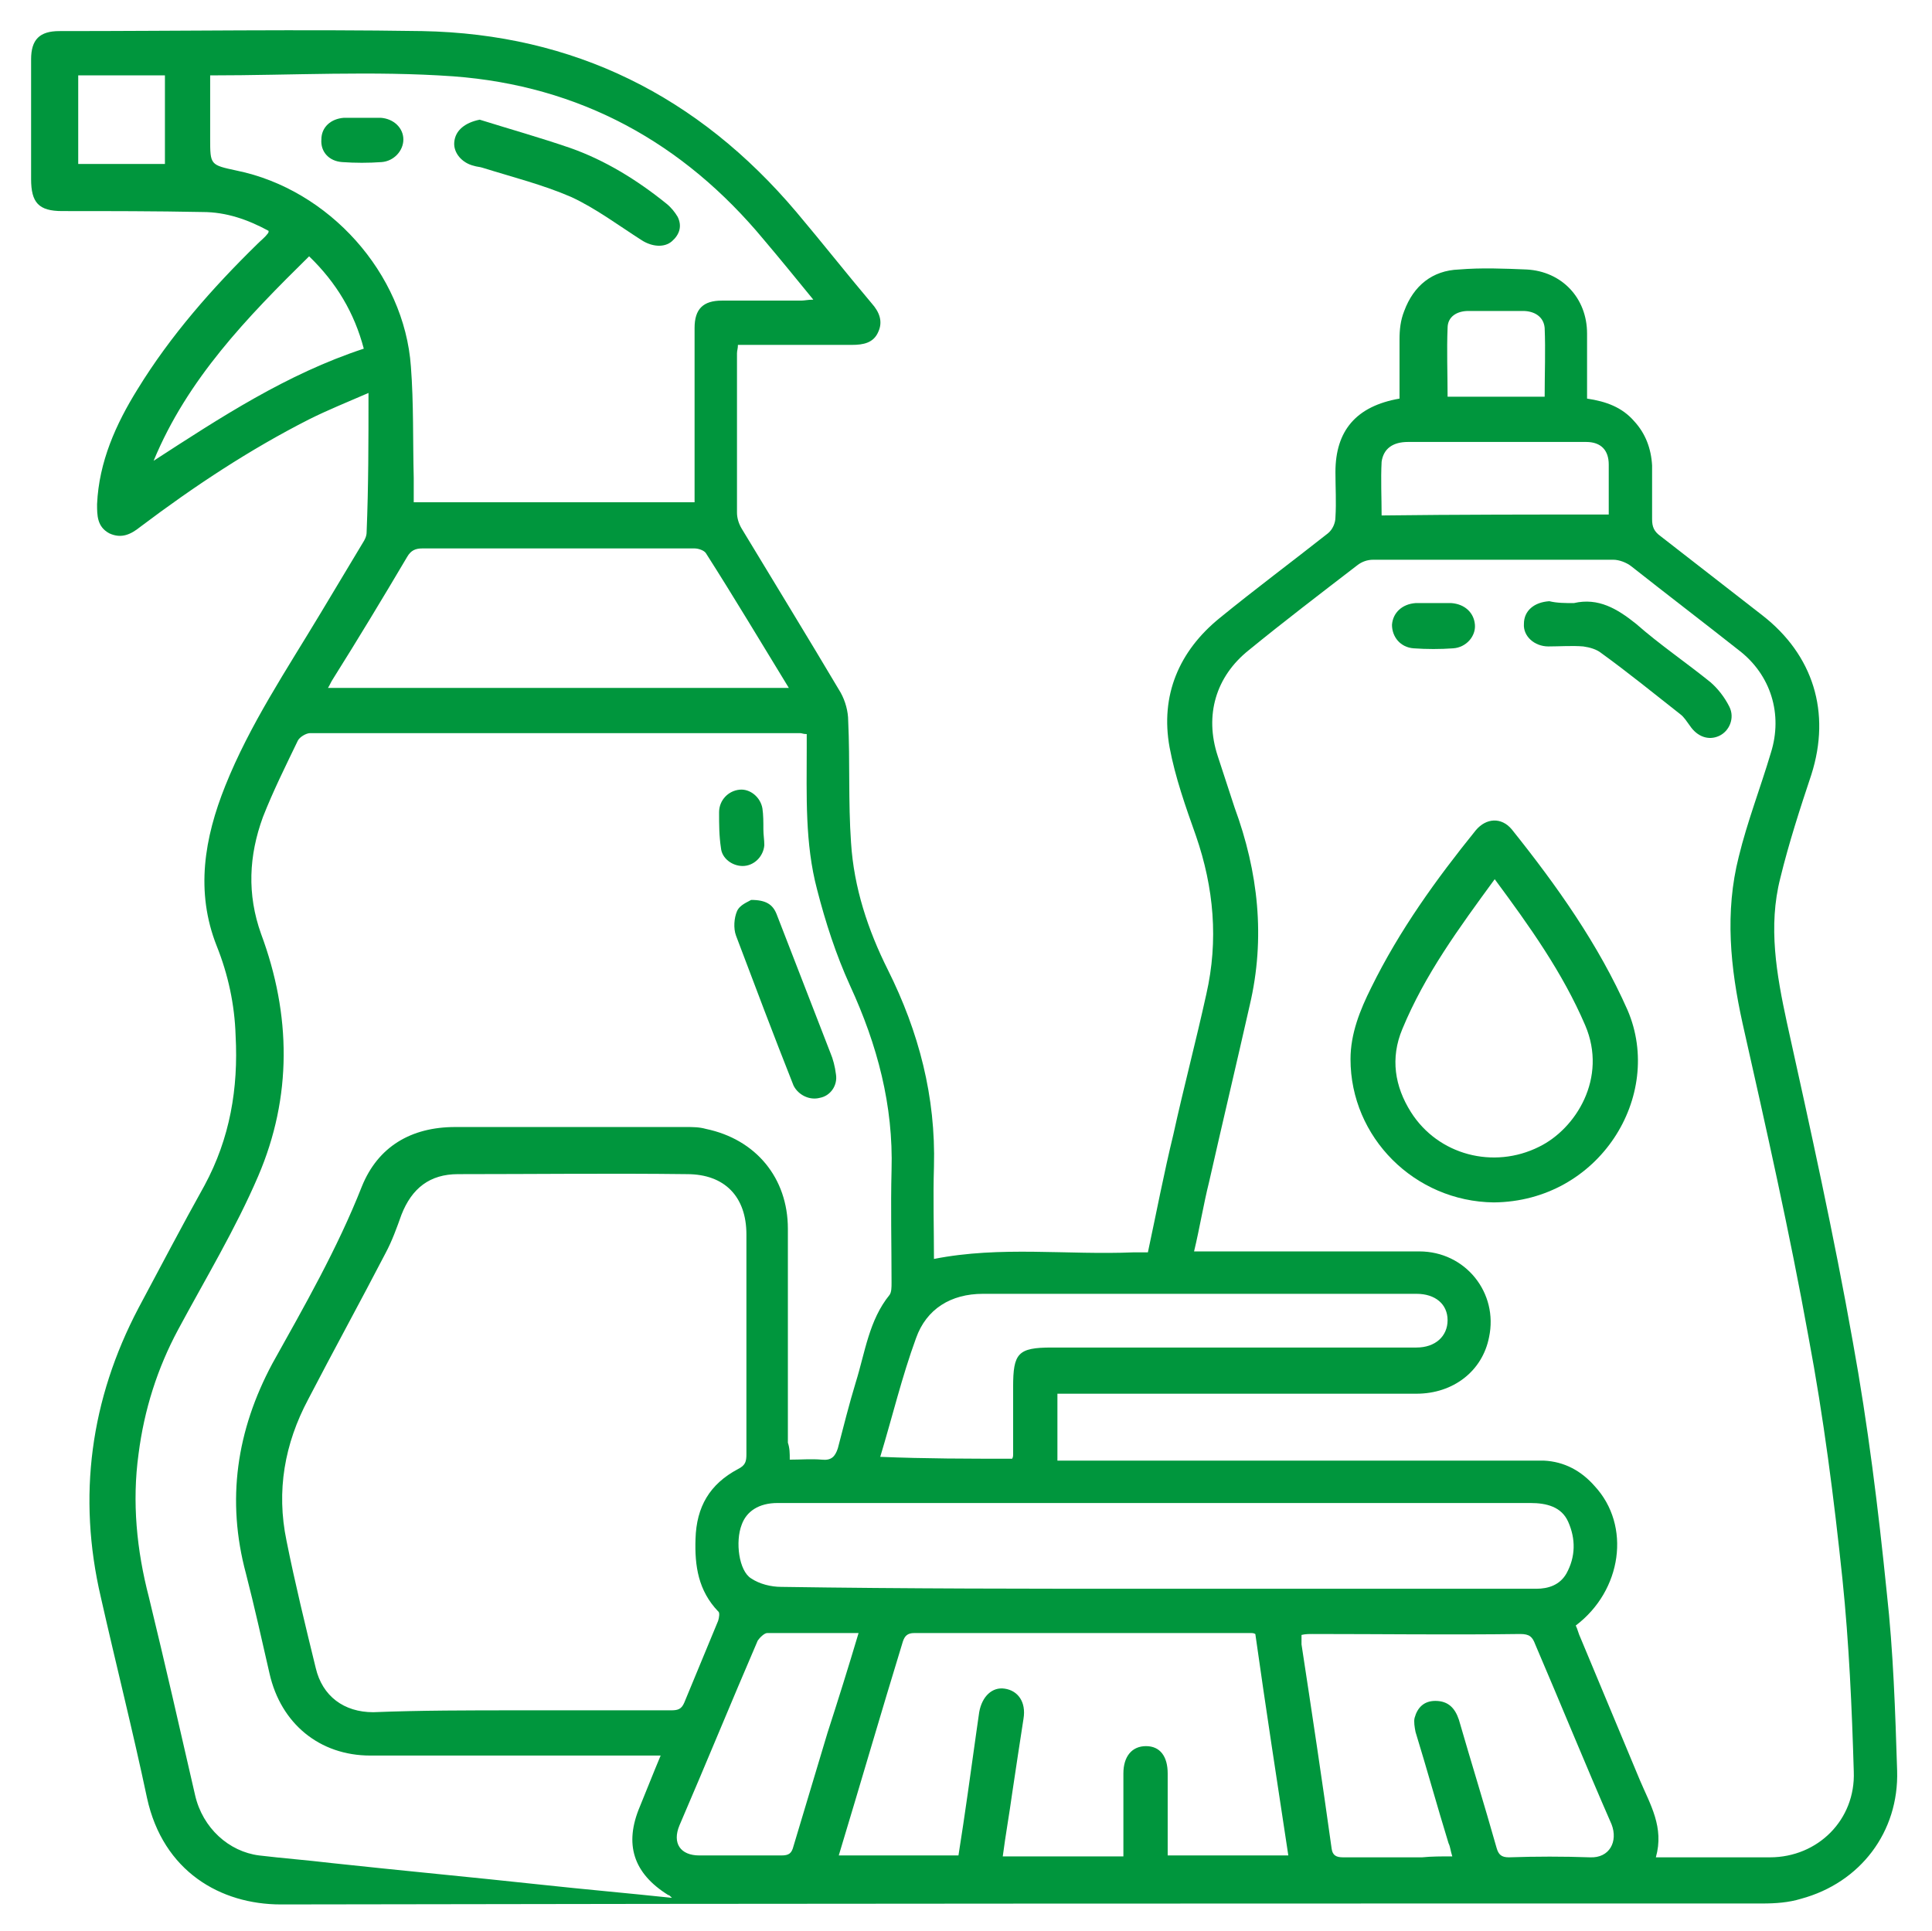 <?xml version="1.0" encoding="utf-8"?>
<!-- Generator: Adobe Illustrator 28.5.0, SVG Export Plug-In . SVG Version: 9.03 Build 54727)  -->
<svg version="1.1" id="katman_1" xmlns="http://www.w3.org/2000/svg" xmlns:xlink="http://www.w3.org/1999/xlink" x="0px" y="0px"
	 viewBox="0 0 205 204.9" style="enable-background:new 0 0 205 204.9;" xml:space="preserve">
<style type="text/css">
	.Alt_x0020_Gölge{fill:none;}
	.Yuvarlak_x0020_Köşeler_x0020_2_x0020_pt{fill:#FFFFFF;stroke:#000000;stroke-miterlimit:10;}
	.Live_x0020_Reflect_x0020_X{fill:none;}
	.Yumuşak_x0020_Eğim{fill:url(#SVGID_1_);}
	.Alacakaranlık{fill:#FFFFFF;}
	.Yapraklar_GS{fill:#FFDD00;}
	.Pompadour_GS{fill-rule:evenodd;clip-rule:evenodd;fill:#51AEE2;}
	.st0{fill:#00963D;}
</style>
<linearGradient id="SVGID_1_" gradientUnits="userSpaceOnUse" x1="-420.117" y1="-421.102" x2="-419.41" y2="-420.395">
	<stop  offset="0" style="stop-color:#E6E6EB"/>
	<stop  offset="0.174" style="stop-color:#E2E2E6"/>
	<stop  offset="0.352" style="stop-color:#D5D4D8"/>
	<stop  offset="0.532" style="stop-color:#C0BFC2"/>
	<stop  offset="0.714" style="stop-color:#A4A2A4"/>
	<stop  offset="0.895" style="stop-color:#828282"/>
	<stop  offset="1" style="stop-color:#6B6E6E"/>
</linearGradient>
<g>
	<path class="st0" d="M39.1,41.7c-2.3,1-4.3,1.8-6.3,2.8c-6.3,3.2-12.2,7.1-17.9,11.4c-1,0.8-2,1.3-3.3,0.7
		c-1.3-0.7-1.3-1.9-1.3-3.1c0.2-4.5,2-8.5,4.3-12.2c3.5-5.7,7.9-10.7,12.7-15.4c0.4-0.4,0.8-0.7,1.1-1.1c0.1-0.1,0.1-0.2,0.1-0.3
		c-2.2-1.2-4.5-2-7-2c-5-0.1-9.9-0.1-14.9-0.1c-2.5,0-3.3-0.9-3.3-3.4c0-4.2,0-8.5,0-12.7c0-2.1,0.9-3,3-3c12.8,0,25.7-0.2,38.5,0
		c16.1,0.3,29.3,6.9,39.7,19.2c2.7,3.2,5.3,6.5,8,9.7c0.8,0.9,1.2,1.9,0.7,3c-0.5,1.2-1.6,1.4-2.8,1.4c-4,0-8,0-12.1,0
		c0,0.4-0.1,0.6-0.1,0.9c0,5.6,0,11.2,0,16.9c0,0.6,0.2,1.2,0.5,1.7c3.5,5.8,7,11.5,10.5,17.4c0.5,0.9,0.8,2,0.8,3
		c0.2,4.3,0,8.6,0.3,12.9c0.3,4.8,1.8,9.3,3.9,13.5c3.3,6.6,5.1,13.5,4.9,20.9c-0.1,3.3,0,6.5,0,9.8c7.1-1.4,14.1-0.4,21.2-0.7
		c0.5,0,1,0,1.5,0c0.9-4.2,1.7-8.4,2.7-12.5c1.1-5,2.4-9.9,3.5-14.9c1.3-5.7,0.8-11.3-1.1-16.8c-1.1-3.1-2.2-6.2-2.8-9.4
		c-1-5.5,1-10.2,5.3-13.7c3.8-3.1,7.7-6,11.5-9c0.5-0.4,0.8-1.1,0.8-1.7c0.1-1.6,0-3.2,0-4.8c0-4.4,2.2-7,6.8-7.8c0-2.1,0-4.2,0-6.3
		c0-1,0.1-2,0.5-3c1-2.7,3-4.3,5.8-4.4c2.4-0.2,4.8-0.1,7.2,0c3.7,0.2,6.4,3,6.4,6.8c0,2.3,0,4.6,0,6.9c2,0.3,3.7,0.9,5,2.4
		c1.2,1.3,1.8,2.9,1.9,4.7c0,1.9,0,3.8,0,5.7c0,0.8,0.2,1.3,0.9,1.8c3.6,2.8,7.2,5.6,10.8,8.4c5.4,4.2,7.3,10.3,5.2,16.9
		c-1.2,3.6-2.4,7.3-3.3,11c-1.3,5.1-0.4,10.2,0.7,15.3c2.5,11.3,5,22.6,7,33.9c1.6,8.8,2.7,17.7,3.6,26.6c0.7,6.3,0.9,12.6,1.1,18.9
		c0.2,6.5-3.9,11.9-10.2,13.6c-1.3,0.4-2.7,0.5-4.1,0.5c-52.4,0-104.8,0-157.2,0.1c-6.4,0-12.5-3.5-14.2-11.3
		c-1.5-7.1-3.3-14.2-4.9-21.3c-2.5-10.7-1.1-21,4-30.7c2.3-4.3,4.6-8.7,7-13c2.7-5,3.6-10.3,3.3-15.9c-0.1-3.3-0.8-6.5-2-9.5
		c-2.3-5.8-1.3-11.5,0.9-17c2.6-6.5,6.5-12.3,10.1-18.3c1.5-2.5,3-5,4.5-7.5c0.2-0.3,0.4-0.7,0.4-1.1C39.1,51.6,39.1,46.9,39.1,41.7
		z M167.2,172.5c0.2,0.4,0.3,0.9,0.5,1.3c2.1,5,4.2,10.1,6.3,15.1c1.1,2.6,2.6,5,1.7,8.2c4.2,0,8.2,0,12.1,0c5.1,0,9.1-4,8.9-9.1
		c-0.2-6.8-0.5-13.6-1.2-20.4c-0.9-8.6-2-17.2-3.6-25.7c-2-11.1-4.5-22.2-7-33.3c-1.3-5.9-1.9-11.8-0.4-17.7c0.9-3.7,2.3-7.3,3.4-11
		c1.3-4.1,0-8.3-3.4-10.9c-3.8-3-7.6-5.9-11.4-8.9c-0.5-0.4-1.3-0.7-1.9-0.7c-8.5,0-17,0-25.5,0c-0.6,0-1.2,0.2-1.7,0.6
		c-3.9,3-7.7,5.9-11.5,9c-3.5,2.8-4.7,6.9-3.3,11.2c0.6,1.8,1.2,3.7,1.8,5.5c2.5,6.8,3.3,13.8,1.6,21c-1.4,6.2-2.9,12.5-4.3,18.7
		c-0.6,2.4-1,4.9-1.6,7.4c0.7,0,1.2,0,1.6,0c7.4,0,14.9,0,22.3,0c4.9,0,8.4,4.4,7.4,9.1c-0.7,3.6-3.8,6-7.7,6c-12.2,0-24.3,0-36.5,0
		c-0.5,0-1,0-1.6,0c0,2.4,0,4.7,0,7.1c0.7,0,1.2,0,1.8,0c15.9,0,31.8,0,47.8,0c0.7,0,1.3,0,2,0c2.2,0.1,4,1.1,5.4,2.7
		C173.1,161.9,172.1,168.8,167.2,172.5z M83.8,154.9c1.2,0,2.3-0.1,3.4,0c1,0.1,1.4-0.3,1.7-1.2c0.6-2.3,1.2-4.7,1.9-7
		c1-3.2,1.4-6.6,3.6-9.3c0.2-0.3,0.2-0.8,0.2-1.3c0-4-0.1-8,0-11.9c0.2-6.9-1.5-13.3-4.4-19.6c-1.5-3.3-2.6-6.7-3.5-10.2
		c-1.3-4.9-1.1-10-1.1-15c0-0.5,0-1,0-1.5c-0.4,0-0.5-0.1-0.7-0.1c-17.3,0-34.7,0-52,0c-0.4,0-1.1,0.4-1.3,0.8
		c-1.3,2.7-2.6,5.3-3.7,8.1c-1.5,4.1-1.7,8.2-0.2,12.4c3.2,8.6,3.3,17.3-0.3,25.7c-2.4,5.6-5.6,10.9-8.5,16.3
		c-2.2,4.1-3.6,8.5-4.2,13.2c-0.7,5.1-0.2,10.2,1.1,15.2c1.7,7,3.3,14,4.9,21c0.8,3.5,3.6,6,6.8,6.4c2.5,0.3,5.1,0.5,7.6,0.8
		c7.4,0.8,14.9,1.5,22.3,2.3c4.6,0.5,9.2,0.9,13.9,1.4c-0.2-0.2-0.3-0.3-0.4-0.3c-3.7-2.3-4.7-5.4-3-9.4c0.7-1.7,1.4-3.5,2.2-5.4
		c-0.8,0-1.4,0-2.1,0c-9.6,0-19.1,0-28.7,0c-5.4,0-9.5-3.4-10.7-8.7c-0.8-3.5-1.6-7.1-2.5-10.6c-2.1-7.8-1-15.2,2.8-22.3
		c3.4-6.1,6.9-12.2,9.5-18.8c1.7-4.2,5.2-6.3,9.9-6.3c8.2,0,16.4,0,24.5,0c0.7,0,1.4,0,2.1,0.2c5.3,1.1,8.7,5.2,8.7,10.6
		c0,7.6,0,15.1,0,22.7C83.8,153.7,83.8,154.2,83.8,154.9z M55.1,181.5c5.4,0,10.7,0,16.1,0c0.7,0,1.1-0.1,1.4-0.8
		c1.2-2.9,2.4-5.8,3.6-8.7c0.1-0.3,0.2-0.9,0-1c-2.1-2.2-2.5-4.8-2.4-7.7c0.1-3.4,1.5-5.8,4.5-7.4c0.8-0.4,0.9-0.8,0.9-1.6
		c0-7.8,0-15.6,0-23.3c0-4-2.3-6.4-6.3-6.4c-8.1-0.1-16.2,0-24.3,0c-3,0-4.9,1.5-6,4.3c-0.5,1.4-1,2.8-1.7,4.1
		c-2.7,5.2-5.5,10.3-8.2,15.5c-2.5,4.7-3.4,9.7-2.3,15c0.9,4.5,2,9,3.1,13.5c0.7,3,3,4.7,6.1,4.7C44.6,181.5,49.8,181.5,55.1,181.5z
		 M22.3,8c0,2.3,0,4.5,0,6.7c0,2.8,0,2.8,2.8,3.4c9.8,2,17.8,10.9,18.5,20.8c0.3,3.9,0.2,7.9,0.3,11.8c0,0.9,0,1.7,0,2.6
		c10,0,19.8,0,29.8,0c0-0.6,0-1,0-1.5c0-5.7,0-11.3,0-17c0-2,0.9-2.9,2.9-2.9c2.8,0,5.6,0,8.4,0c0.4,0,0.7-0.1,1.3-0.1
		c-1.8-2.2-3.5-4.3-5.2-6.3C72.5,15.1,61.5,9.1,48.1,8.1C39.6,7.5,31.1,8,22.3,8z M89,196.9c4.3,0,8.5,0,12.7,0
		c0.7-4.4,1.3-8.8,1.9-13.1c0.1-0.7,0.2-1.4,0.3-2.1c0.3-1.7,1.4-2.7,2.7-2.5c1.4,0.2,2.3,1.4,2,3.2c-0.4,2.6-0.8,5.2-1.2,7.9
		c-0.3,2.2-0.7,4.4-1,6.7c4.3,0,8.5,0,12.8,0c0-3,0-5.9,0-8.8c0-1.8,0.9-2.9,2.4-2.9c1.5,0,2.3,1.1,2.3,2.9c0,1.7,0,3.4,0,5
		c0,1.3,0,2.5,0,3.7c4.4,0,8.5,0,12.8,0c-1.2-7.9-2.4-15.7-3.5-23.5c-0.2-0.1-0.3-0.1-0.4-0.1c-11.9,0-23.9,0-35.8,0
		c-0.7,0-1,0.3-1.2,0.9C93.5,181.7,91.3,189.3,89,196.9z M122.5,168.6C122.5,168.6,122.5,168.6,122.5,168.6c4.4,0,8.8,0,13.3,0
		c9.1,0,18.1,0,27.2,0c1.3,0,2.5-0.4,3.2-1.6c1-1.8,1-3.7,0.2-5.5c-0.7-1.6-2.3-2-4-2c-23.6,0-47.1,0-70.7,0c-3.1,0-6.1,0-9.2,0
		c-2,0-3.3,0.9-3.8,2.3c-0.7,1.8-0.3,4.9,1,5.7c0.9,0.6,2.1,0.9,3.2,0.9C96.1,168.6,109.3,168.6,122.5,168.6z M83.7,73
		c-3-4.9-5.8-9.6-8.8-14.3c-0.2-0.3-0.8-0.5-1.2-0.5c-9.6,0-19.3,0-28.9,0c-0.7,0-1.2,0.2-1.6,0.9c-2.6,4.4-5.2,8.7-7.9,13
		c-0.2,0.3-0.3,0.6-0.5,0.9C51.2,73,67.3,73,83.7,73z M154.1,197c-0.2-0.6-0.2-1-0.4-1.4c-1.2-3.9-2.3-7.9-3.5-11.8
		c-0.1-0.5-0.2-1.1-0.1-1.5c0.3-1.1,1-1.8,2.2-1.8c1.4,0,2.1,0.8,2.5,2c1.3,4.5,2.7,9,4,13.6c0.2,0.7,0.5,1,1.3,1
		c2.9-0.1,5.8-0.1,8.6,0c2.1,0.1,3-1.7,2.3-3.5c-2.8-6.4-5.4-12.8-8.1-19.1c-0.3-0.8-0.6-1.1-1.6-1.1c-7.3,0.1-14.7,0-22,0
		c-0.4,0-0.8,0-1.2,0.1c0,0.4,0,0.7,0,1c1.1,7.2,2.2,14.5,3.2,21.7c0.1,0.7,0.5,0.9,1.2,0.9c2.8,0,5.6,0,8.4,0
		C151.9,197,152.9,197,154.1,197z M107.4,154.8c0.1-0.2,0.1-0.3,0.1-0.4c0-2.4,0-4.8,0-7.2c0-3.6,0.5-4.2,4.1-4.2
		c12.9,0,25.8,0,38.7,0c2,0,3.3-1.2,3.3-2.9c0-1.7-1.3-2.8-3.3-2.8c-15.3,0-30.7,0-46,0c-3.4,0-6,1.6-7.1,4.7
		c-1.5,4.1-2.5,8.3-3.8,12.6C98.2,154.8,102.8,154.8,107.4,154.8z M91.1,173.3c-3.3,0-6.5,0-9.7,0c-0.3,0-0.8,0.5-1,0.8
		c-2.8,6.5-5.5,13.1-8.3,19.6c-0.8,1.9,0.1,3.2,2.1,3.2c2.9,0,5.8,0,8.7,0c0.8,0,1.1-0.2,1.3-1c1.2-4,2.4-8,3.6-12
		C88.9,180.5,90,177,91.1,173.3z M170.7,54.6c0-1.9,0-3.6,0-5.3c0-1.5-0.8-2.4-2.4-2.4c-0.8,0-1.7,0-2.5,0c-5.5,0-11,0-16.4,0
		c-1.6,0-2.6,0.7-2.8,2.1c-0.1,1.9,0,3.8,0,5.7C154.7,54.6,162.6,54.6,170.7,54.6z M32.8,27.2c-6.6,6.5-12.9,13-16.5,21.7
		c7.1-4.6,14.1-9.2,22.3-11.9C37.6,33.2,35.7,30,32.8,27.2z M163.9,42.1c0-2.5,0.1-4.9,0-7.3c-0.1-1.2-1.1-1.8-2.3-1.8
		c-1.9,0-3.9,0-5.8,0c-1.2,0-2.2,0.6-2.2,1.8c-0.1,2.4,0,4.8,0,7.3C157,42.1,160.4,42.1,163.9,42.1z M8.3,17.4c3.1,0,6.1,0,9.2,0
		c0-3.2,0-6.3,0-9.4c-3.1,0-6.1,0-9.2,0C8.3,11.2,8.3,14.3,8.3,17.4z"/>
	<path class="st0" d="M158.5,127.6c-8.4-0.1-15.2-6.9-15.2-15.2c0-2.7,1-5.2,2.2-7.6c3-6.1,6.9-11.5,11.1-16.7
		c1.1-1.3,2.7-1.4,3.8-0.1c4.8,6,9.2,12.2,12.3,19.2C176.6,116.3,169.7,127.5,158.5,127.6z M158.6,93.3c-3.8,5.2-7.4,10.1-9.8,15.9
		c-1.3,3.1-0.8,6.1,0.9,8.8c2.9,4.6,8.8,6.1,13.6,3.7c3.9-1.9,7.3-7.3,4.9-12.9C165.8,103.2,162.3,98.3,158.6,93.3z"/>
	<path class="st0" d="M167,64c2.6-0.6,4.6,0.6,6.6,2.2c2.5,2.2,5.3,4.1,7.9,6.2c0.8,0.7,1.5,1.6,2,2.6c0.6,1.2,0,2.6-1.1,3.1
		c-1.1,0.5-2.3,0.1-3.1-1.1c-0.3-0.4-0.6-0.9-1-1.2c-2.8-2.2-5.5-4.4-8.4-6.5c-0.5-0.4-1.2-0.6-1.9-0.7c-1.2-0.1-2.5,0-3.7,0
		c-1.5,0-2.7-1.1-2.6-2.4c0-1.4,1.1-2.3,2.7-2.4C165.2,64,166.1,64,167,64z"/>
	<path class="st0" d="M152.1,64c0.6,0,1.2,0,1.9,0c1.4,0.1,2.4,1,2.5,2.3c0.1,1.2-0.9,2.4-2.3,2.5c-1.4,0.1-2.8,0.1-4.2,0
		c-1.4-0.1-2.3-1.2-2.3-2.5c0.1-1.3,1.1-2.2,2.5-2.3C150.7,64,151.4,64,152.1,64z"/>
	<path class="st0" d="M79.7,95.5c1.6,0,2.3,0.5,2.7,1.5c1.9,4.9,3.8,9.8,5.7,14.7c0.3,0.7,0.5,1.5,0.6,2.3c0.2,1.2-0.6,2.3-1.7,2.5
		c-1.1,0.3-2.3-0.3-2.8-1.3c-2.1-5.3-4.1-10.6-6.1-15.9c-0.3-0.8-0.2-1.9,0.1-2.6C78.5,96,79.4,95.7,79.7,95.5z"/>
	<path class="st0" d="M81,88c0,0.6,0.1,1.1,0.1,1.7c-0.1,1.2-1.1,2.2-2.3,2.2c-1.1,0-2.2-0.8-2.3-1.9c-0.2-1.3-0.2-2.5-0.2-3.8
		c0-1.3,1-2.3,2.2-2.4c1.1-0.1,2.2,0.8,2.4,2C81,86.5,81,87.2,81,88C81,88,81,88,81,88z"/>
	<path class="st0" d="M50.9,12.7c3.2,1,6.4,1.9,9.6,3c3.7,1.3,7.1,3.4,10.2,5.9c0.5,0.4,0.9,0.9,1.2,1.4c0.5,1,0.2,1.9-0.6,2.6
		c-0.8,0.7-2.1,0.6-3.2-0.1c-2.5-1.6-4.9-3.4-7.5-4.6c-3-1.3-6.2-2.1-9.4-3.1c-0.3-0.1-0.6-0.1-0.9-0.2c-1.3-0.3-2.2-1.4-2.1-2.5
		C48.3,13.8,49.4,13,50.9,12.7z"/>
	<path class="st0" d="M38.4,12.5c0.7,0,1.3,0,2,0c1.4,0.1,2.4,1.1,2.4,2.3c0,1.2-1,2.3-2.3,2.4c-1.4,0.1-2.8,0.1-4.2,0
		c-1.4-0.1-2.3-1.1-2.2-2.4c0-1.3,1-2.2,2.4-2.3C37.1,12.5,37.7,12.5,38.4,12.5z"/>
</g>
</svg>
